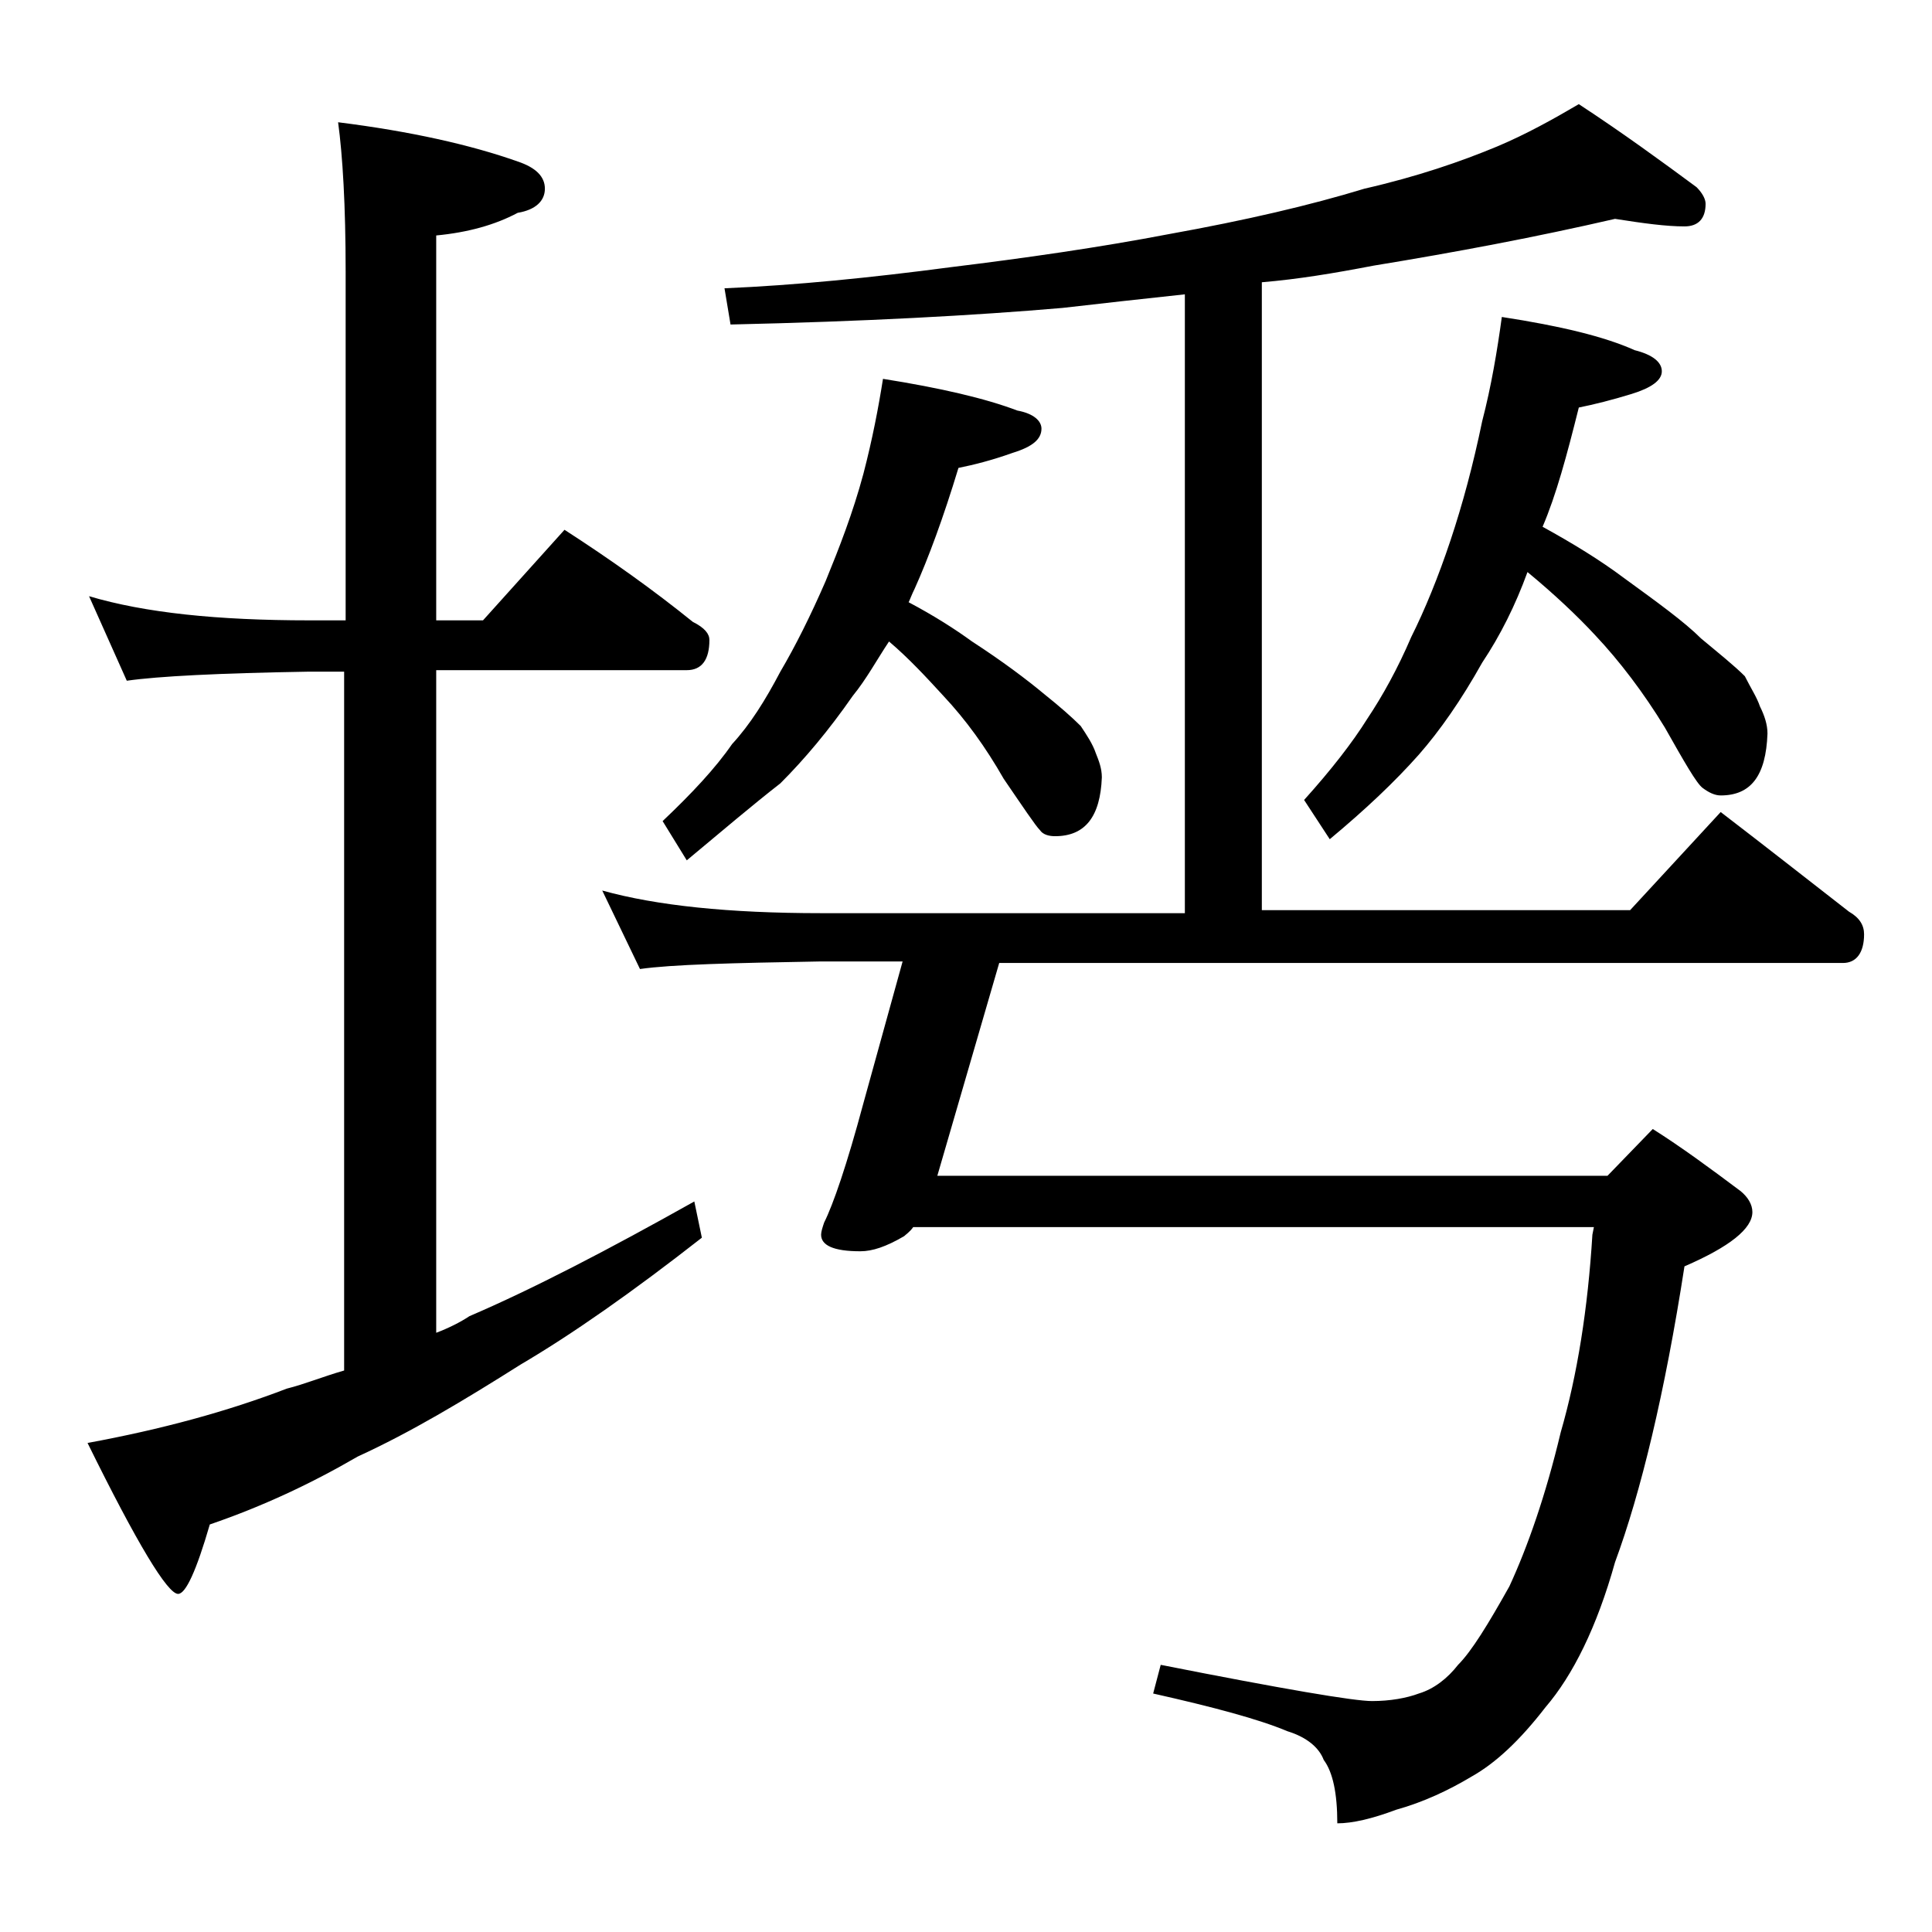 <?xml version="1.0" encoding="utf-8"?>
<!-- Generator: Adobe Illustrator 18.0.0, SVG Export Plug-In . SVG Version: 6.00 Build 0)  -->
<!DOCTYPE svg PUBLIC "-//W3C//DTD SVG 1.1//EN" "http://www.w3.org/Graphics/SVG/1.1/DTD/svg11.dtd">
<svg version="1.1" id="Layer_1" xmlns="http://www.w3.org/2000/svg" xmlns:xlink="http://www.w3.org/1999/xlink" x="0px" y="0px"
	 viewBox="0 0 128 128" enable-background="new 0 0 128 128" xml:space="preserve">
<path d="M5.9,39.5c3.7,1.1,8.5,1.6,14.6,1.6h2.4V18c0-4.4-0.2-7.7-0.5-9.9c4.8,0.6,8.8,1.5,11.9,2.6c1.2,0.4,1.8,1,1.8,1.8
	c0,0.8-0.6,1.4-1.8,1.6c-1.5,0.8-3.3,1.3-5.4,1.5v25.5H32l5.4-6c3.1,2,5.9,4,8.5,6.1c0.8,0.4,1.1,0.8,1.1,1.2c0,1.3-0.5,2-1.5,2
	H28.9v43.9c0.8-0.3,1.6-0.7,2.2-1.1c4.2-1.8,9.2-4.4,14.9-7.6l0.5,2.4c-4.6,3.6-8.6,6.4-12,8.4c-3.8,2.4-7.3,4.5-10.8,6.1
	c-3.1,1.8-6.3,3.3-9.8,4.5c-0.9,3.1-1.6,4.6-2.1,4.6c-0.7,0-2.7-3.3-6-10c4.9-0.9,9.3-2.1,13.2-3.6c1.2-0.3,2.4-0.8,3.8-1.2V44.5
	h-2.4c-5.9,0.1-9.9,0.3-12,0.6L5.9,39.5z M39.9,59c3.6,1,8.4,1.5,14.5,1.5h24.1v-41c-2.8,0.3-5.5,0.6-8.1,0.9
	c-5.8,0.5-13.1,0.9-22,1.1L48,19.1c4.7-0.2,9.7-0.7,15-1.4c4.9-0.6,9.8-1.3,14.5-2.2c5-0.9,9.3-1.9,12.9-3c3.5-0.8,6.4-1.8,8.8-2.8
	c1.9-0.8,3.7-1.8,5.4-2.8c2.9,1.9,5.5,3.8,7.8,5.5c0.4,0.4,0.6,0.8,0.6,1.1c0,1-0.5,1.5-1.4,1.5c-1.2,0-2.7-0.2-4.6-0.5
	c-5.2,1.2-10.5,2.2-16,3.1c-2.6,0.5-5,0.9-7.4,1.1v41.6h24.4l6-6.5c3,2.3,5.8,4.5,8.5,6.6c0.7,0.4,1,0.9,1,1.5
	c0,1.2-0.5,1.9-1.4,1.9H66.2l-4.1,14.1h44.4l3-3.1c1.9,1.2,3.8,2.6,5.8,4.1c0.5,0.4,0.8,0.9,0.8,1.4c0,1.1-1.5,2.3-4.5,3.6
	c-1.3,8.4-2.9,15-4.6,19.6c-1.2,4.3-2.8,7.5-4.6,9.6c-1.7,2.2-3.3,3.7-4.9,4.6c-1.5,0.9-3.2,1.7-5,2.2c-1.6,0.6-2.9,0.9-3.9,0.9
	c0-2-0.3-3.4-0.9-4.2c-0.3-0.8-1.1-1.5-2.4-1.9c-1.9-0.8-4.9-1.6-8.9-2.5l0.5-1.9c8.1,1.6,12.8,2.4,14,2.4s2.3-0.2,3.1-0.5
	c1-0.3,1.9-1,2.6-1.9c0.9-0.9,2-2.7,3.4-5.2c1.2-2.6,2.4-6,3.4-10.2c1.1-3.8,1.8-8.2,2.1-13.1l0.1-0.5H60.5
	c-0.2,0.3-0.5,0.5-0.6,0.6c-1.2,0.7-2.1,1-2.9,1c-1.8,0-2.6-0.4-2.6-1.1c0-0.2,0.1-0.5,0.2-0.8c0.6-1.2,1.5-3.8,2.6-7.9l2.6-9.4
	h-5.5c-5.8,0.1-9.8,0.2-11.9,0.5L39.9,59z M58.5,25.1c3.8,0.6,6.8,1.3,8.9,2.1c1.1,0.2,1.6,0.7,1.6,1.2c0,0.7-0.6,1.2-1.9,1.6
	c-1.4,0.5-2.6,0.8-3.6,1c-1,3.3-2,6-2.9,8c-0.2,0.4-0.3,0.7-0.4,0.9c1.7,0.9,3.1,1.8,4.2,2.6c2,1.3,3.6,2.5,4.8,3.5
	c1,0.8,1.8,1.5,2.4,2.1c0.4,0.6,0.8,1.2,1,1.8c0.2,0.5,0.4,1,0.4,1.6c-0.1,2.6-1.1,3.9-3.1,3.9c-0.4,0-0.8-0.1-1-0.4
	c-0.3-0.3-1.1-1.5-2.4-3.4c-1.2-2.1-2.5-3.9-4-5.5c-1.1-1.2-2.3-2.5-3.6-3.6c-0.8,1.2-1.5,2.5-2.4,3.6c-1.6,2.3-3.2,4.2-4.8,5.8
	c-1.8,1.4-3.8,3.1-6.2,5.1l-1.6-2.6c1.9-1.8,3.5-3.5,4.6-5.1c1.2-1.3,2.2-2.9,3.2-4.8c1-1.7,2-3.7,3-6c0.9-2.2,1.8-4.5,2.5-7.1
	C57.8,29.1,58.2,27,58.5,25.1z M99.5,21c3.9,0.6,6.8,1.3,8.8,2.2c1.2,0.3,1.8,0.8,1.8,1.4c0,0.6-0.7,1.1-2,1.5
	c-1.3,0.4-2.5,0.7-3.5,0.9c-0.8,3.2-1.5,5.8-2.4,7.9c2,1.1,3.8,2.2,5.4,3.4c2.2,1.6,4,2.9,5.1,4c1.2,1,2.2,1.8,2.9,2.5
	c0.4,0.8,0.8,1.4,1,2c0.3,0.6,0.5,1.2,0.5,1.8c-0.1,2.8-1.1,4.1-3.1,4.1c-0.4,0-0.8-0.2-1.2-0.5c-0.4-0.3-1.2-1.7-2.5-4
	c-1.4-2.3-3-4.4-4.6-6.1c-1.2-1.3-2.8-2.8-4.5-4.2c-0.8,2.2-1.8,4.2-3,6c-1.4,2.5-2.8,4.5-4.2,6.1c-1.6,1.8-3.5,3.6-5.9,5.6L86.4,53
	c1.8-2,3.2-3.8,4.2-5.4c1-1.5,2-3.3,2.9-5.4c0.9-1.8,1.8-4,2.6-6.4c0.8-2.4,1.5-5,2.1-7.9C98.8,25.6,99.2,23.2,99.5,21z"/>
</svg>
